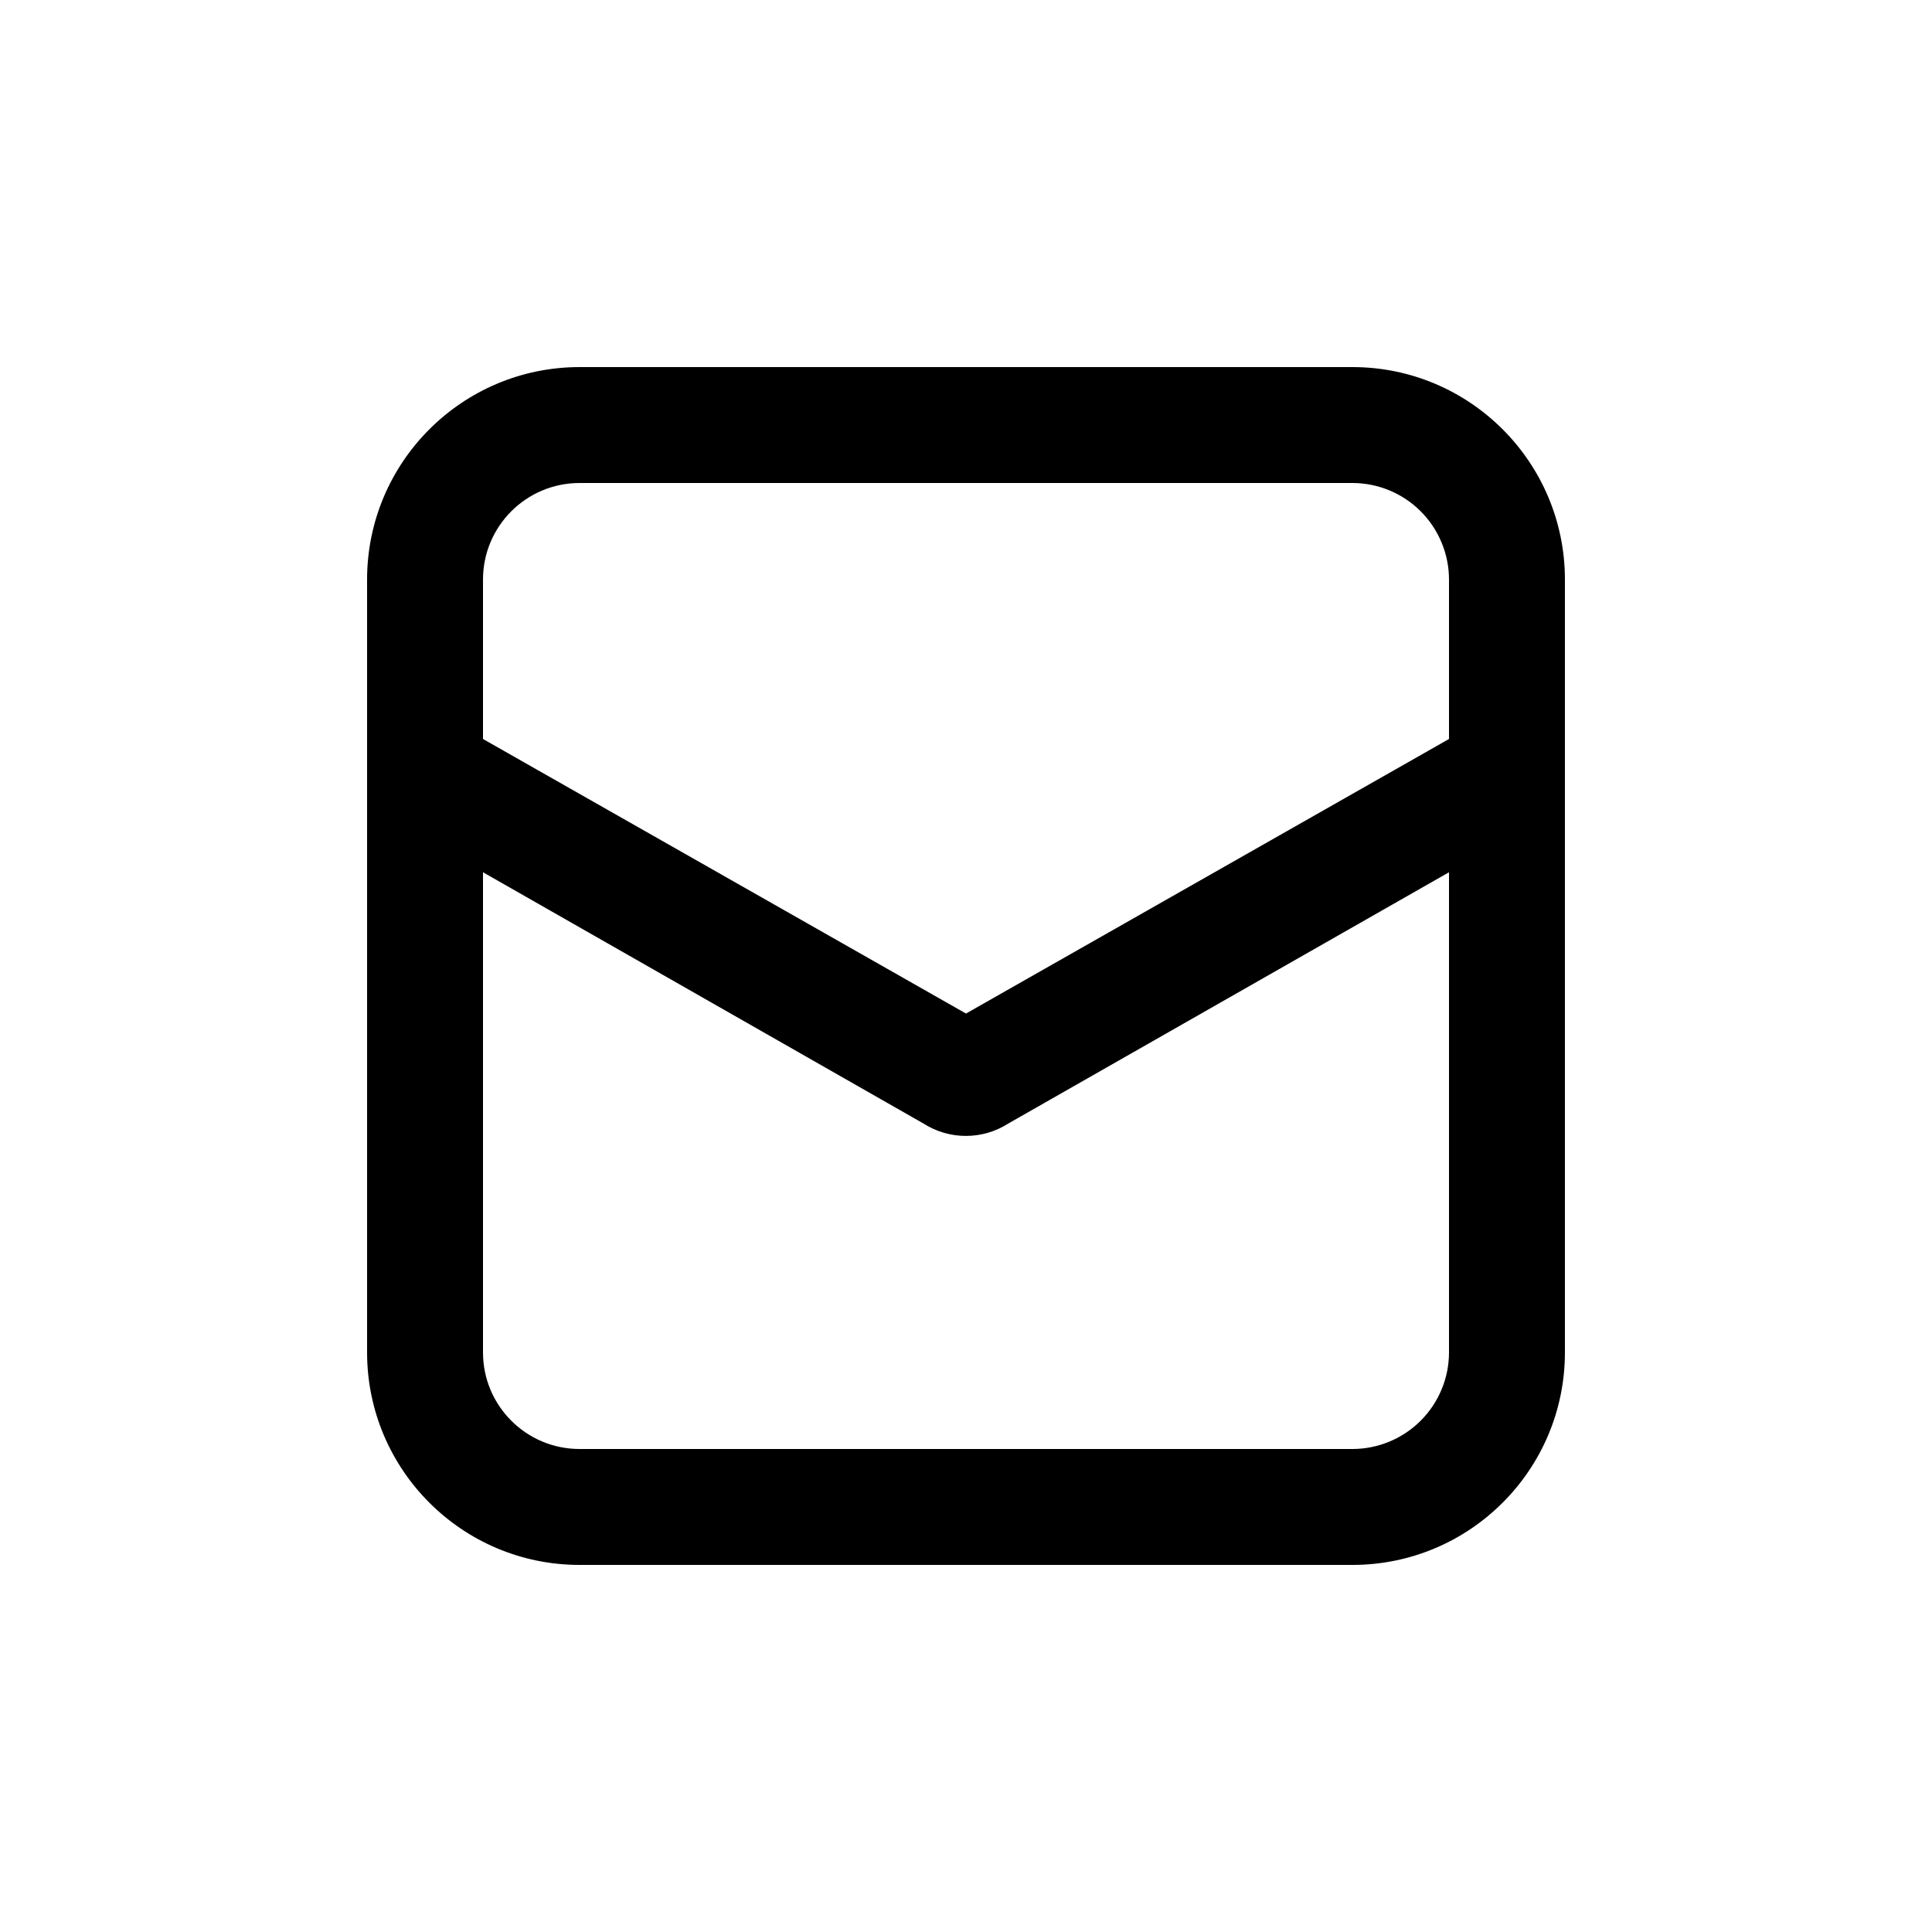 <?xml version="1.0" encoding="UTF-8"?> <svg xmlns="http://www.w3.org/2000/svg" width="100pt" height="100pt" viewBox="0 0 100 100"> <path d="m70 19h-40c-6.074 0-11 4.926-11 11v40c0 6.074 4.926 11 11 11h40c6.074 0 11-4.926 11-11v-40c0-6.074-4.926-11-11-11zm-40 6h40c1.324 0 2.598 0.527 3.535 1.465s1.465 2.211 1.465 3.535v8.25l-25 14.211-25-14.211v-8.25c0-2.762 2.238-5 5-5zm40 50h-40c-2.762 0-5-2.238-5-5v-24.852l22.789 13c1.344 0.863 3.066 0.863 4.41 0l22.801-13v24.852c0 1.324-0.527 2.598-1.465 3.535s-2.211 1.465-3.535 1.465z"></path> </svg> 